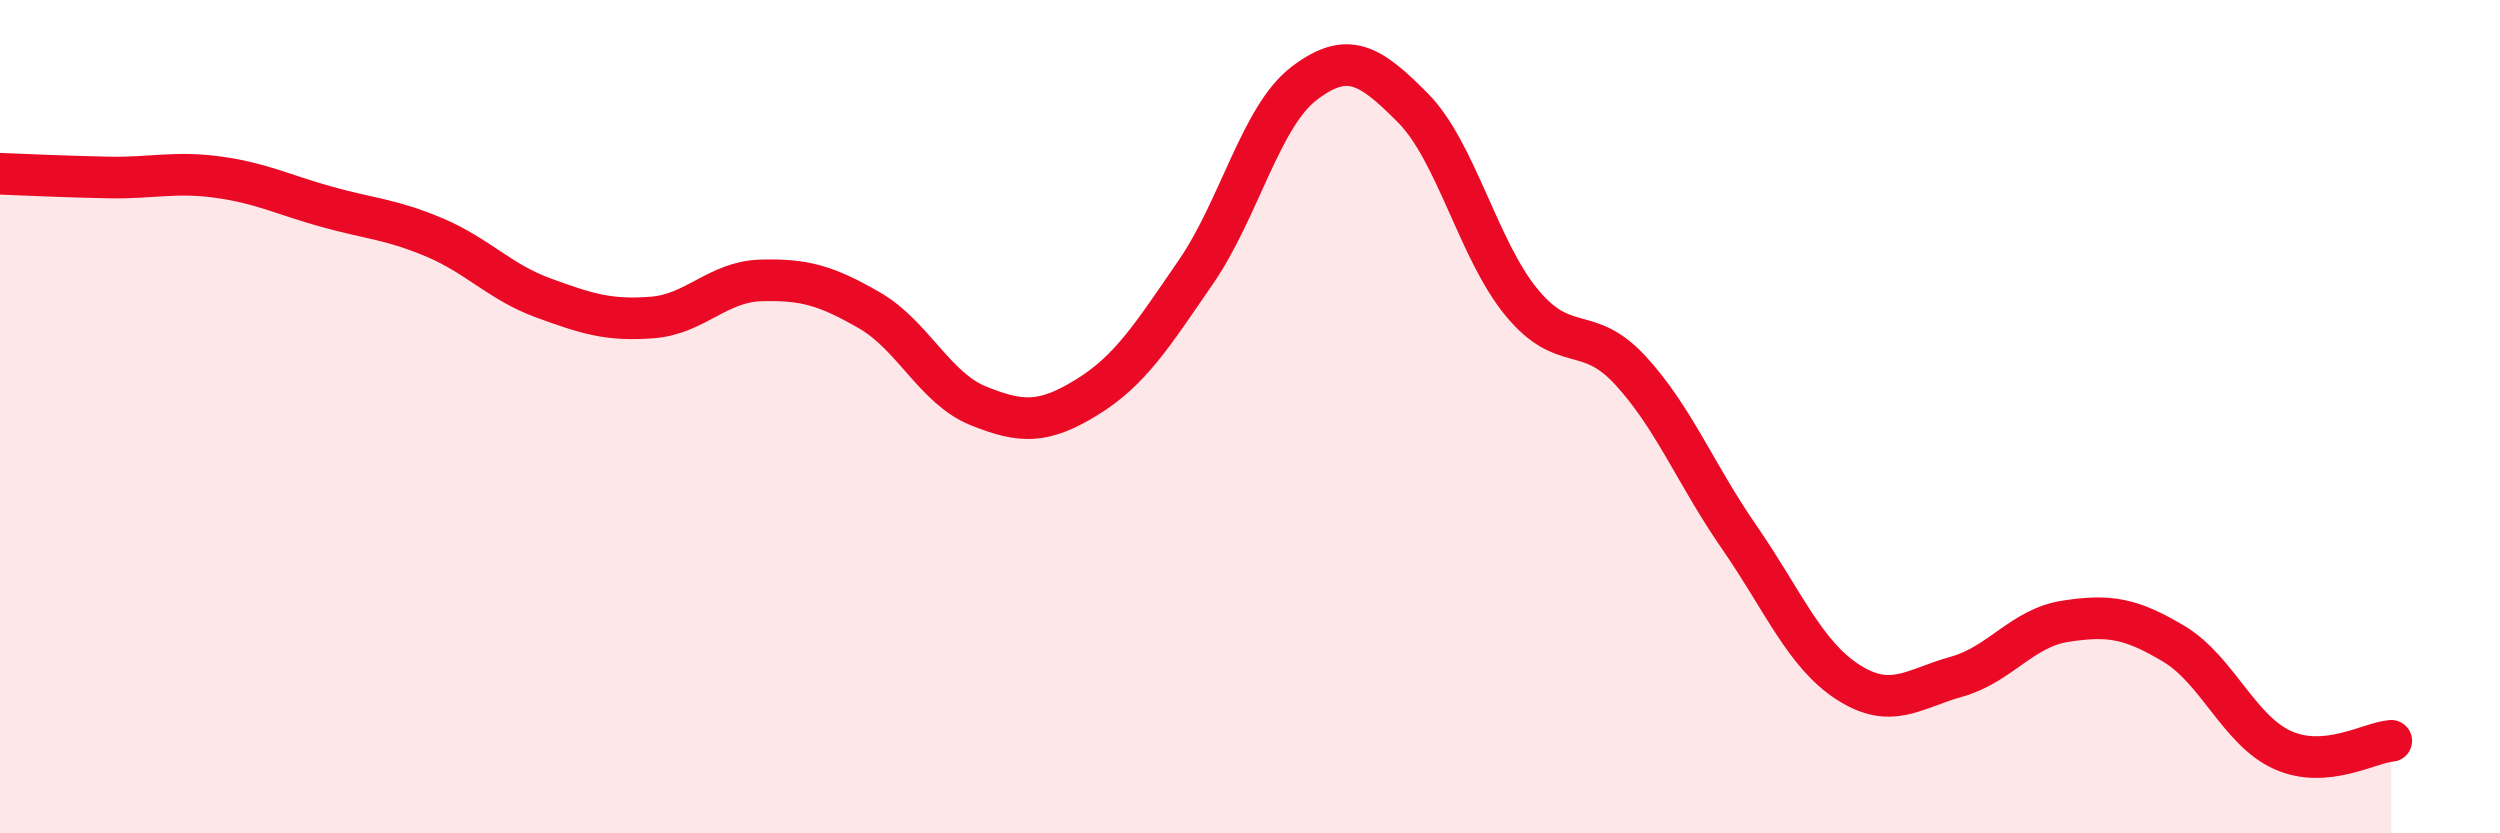 
    <svg width="60" height="20" viewBox="0 0 60 20" xmlns="http://www.w3.org/2000/svg">
      <path
        d="M 0,4.17 C 0.52,4.19 1.57,4.24 2.61,4.26 C 3.65,4.28 4.18,4.11 5.22,4.25 C 6.26,4.39 6.79,4.67 7.83,4.96 C 8.87,5.25 9.39,5.26 10.43,5.7 C 11.47,6.14 12,6.77 13.04,7.15 C 14.08,7.53 14.61,7.7 15.65,7.62 C 16.69,7.54 17.22,6.76 18.26,6.73 C 19.3,6.7 19.83,6.85 20.87,7.45 C 21.91,8.05 22.44,9.32 23.48,9.74 C 24.52,10.16 25.05,10.17 26.09,9.53 C 27.13,8.89 27.66,8.04 28.7,6.53 C 29.74,5.02 30.26,2.79 31.3,2 C 32.34,1.21 32.87,1.54 33.91,2.59 C 34.95,3.64 35.48,6 36.52,7.26 C 37.56,8.52 38.09,7.76 39.13,8.89 C 40.17,10.02 40.7,11.39 41.74,12.89 C 42.78,14.39 43.31,15.7 44.35,16.37 C 45.39,17.04 45.92,16.53 46.96,16.24 C 48,15.95 48.53,15.07 49.57,14.91 C 50.61,14.75 51.13,14.83 52.17,15.45 C 53.21,16.07 53.74,17.53 54.78,18 C 55.82,18.47 56.87,17.82 57.39,17.78L57.39 20L0 20Z"
        fill="#EB0A25"
        opacity="0.1"
        stroke-linecap="round"
        stroke-linejoin="round"
      />
      <path
        d="M 0,4.17 C 0.52,4.19 1.57,4.24 2.61,4.26 C 3.65,4.28 4.18,4.11 5.22,4.25 C 6.26,4.39 6.79,4.67 7.83,4.96 C 8.87,5.25 9.39,5.26 10.43,5.7 C 11.47,6.14 12,6.77 13.04,7.15 C 14.08,7.53 14.61,7.7 15.65,7.62 C 16.69,7.54 17.22,6.76 18.26,6.73 C 19.3,6.7 19.83,6.85 20.87,7.45 C 21.91,8.05 22.44,9.32 23.48,9.74 C 24.52,10.16 25.05,10.17 26.09,9.53 C 27.13,8.89 27.66,8.04 28.7,6.53 C 29.74,5.02 30.26,2.79 31.3,2 C 32.34,1.21 32.87,1.54 33.91,2.59 C 34.95,3.64 35.48,6 36.52,7.26 C 37.56,8.52 38.09,7.76 39.13,8.89 C 40.17,10.02 40.7,11.39 41.74,12.89 C 42.78,14.39 43.31,15.7 44.35,16.37 C 45.39,17.04 45.92,16.53 46.96,16.24 C 48,15.95 48.53,15.07 49.57,14.91 C 50.61,14.75 51.13,14.83 52.17,15.45 C 53.21,16.07 53.74,17.53 54.78,18 C 55.82,18.47 56.87,17.82 57.39,17.78"
        stroke="#EB0A25"
        stroke-width="1"
        fill="none"
        stroke-linecap="round"
        stroke-linejoin="round"
      />
    </svg>
  